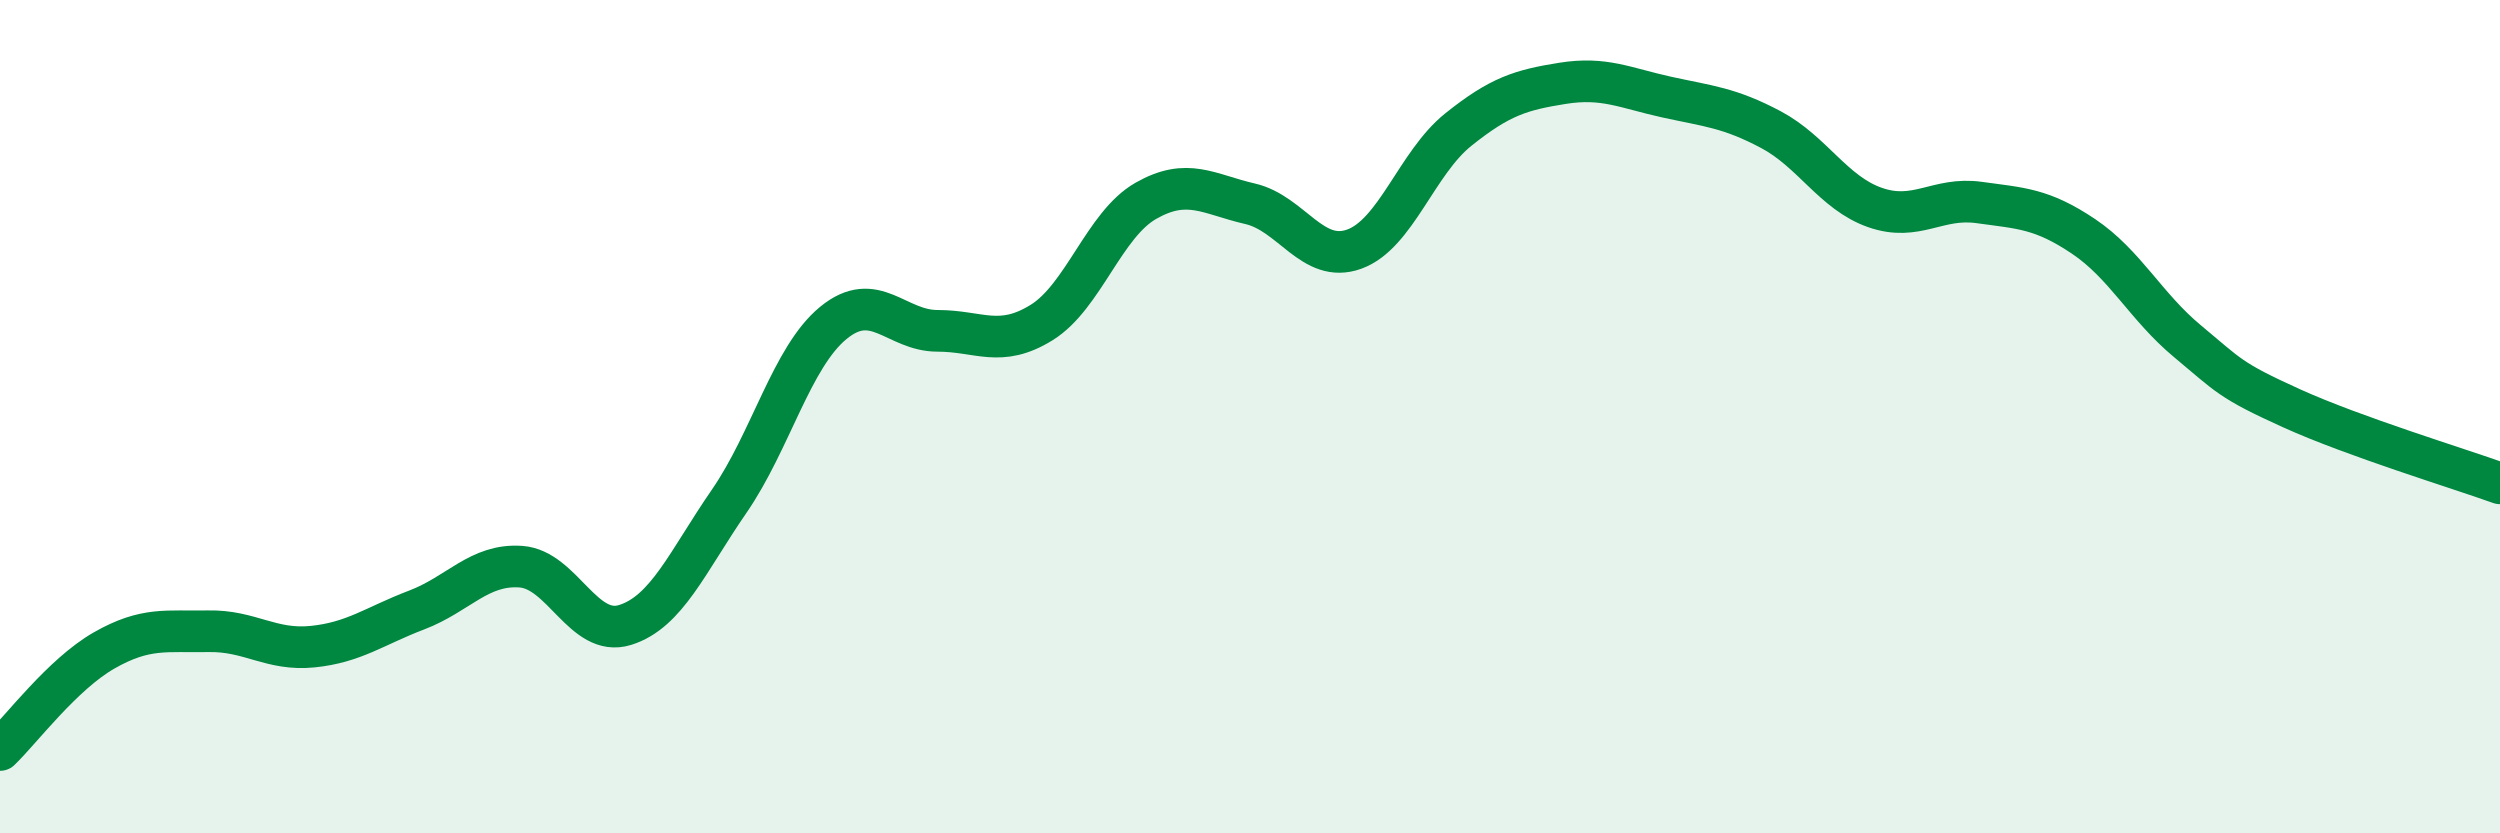 
    <svg width="60" height="20" viewBox="0 0 60 20" xmlns="http://www.w3.org/2000/svg">
      <path
        d="M 0,18 C 0.5,17.52 1.5,16.18 2.5,15.61 C 3.5,15.04 4,15.17 5,15.15 C 6,15.13 6.5,15.62 7.5,15.52 C 8.5,15.42 9,15.02 10,14.64 C 11,14.26 11.5,13.53 12.5,13.6 C 13.5,13.67 14,15.31 15,15 C 16,14.69 16.5,13.48 17.5,12.03 C 18.5,10.58 19,8.57 20,7.75 C 21,6.93 21.5,7.94 22.5,7.94 C 23.5,7.94 24,8.36 25,7.74 C 26,7.12 26.5,5.39 27.5,4.82 C 28.5,4.25 29,4.66 30,4.89 C 31,5.12 31.5,6.34 32.5,5.98 C 33.5,5.62 34,3.91 35,3.11 C 36,2.31 36.5,2.16 37.5,2 C 38.5,1.84 39,2.11 40,2.33 C 41,2.55 41.5,2.58 42.5,3.11 C 43.5,3.64 44,4.63 45,4.98 C 46,5.33 46.5,4.72 47.5,4.86 C 48.5,5 49,5 50,5.67 C 51,6.34 51.5,7.36 52.5,8.19 C 53.5,9.02 53.5,9.12 55,9.8 C 56.5,10.48 59,11.24 60,11.6L60 20L0 20Z"
        fill="#008740"
        opacity="0.1"
        stroke-linecap="round"
        stroke-linejoin="round"
      />
      <path
        d="M 0,18 C 0.5,17.52 1.5,16.18 2.5,15.61 C 3.5,15.04 4,15.17 5,15.15 C 6,15.13 6.5,15.62 7.5,15.52 C 8.5,15.42 9,15.02 10,14.64 C 11,14.26 11.5,13.53 12.5,13.6 C 13.5,13.67 14,15.31 15,15 C 16,14.69 16.5,13.48 17.5,12.03 C 18.5,10.58 19,8.57 20,7.75 C 21,6.93 21.5,7.94 22.5,7.94 C 23.5,7.94 24,8.36 25,7.74 C 26,7.12 26.5,5.39 27.5,4.82 C 28.5,4.25 29,4.66 30,4.89 C 31,5.12 31.5,6.34 32.5,5.98 C 33.5,5.62 34,3.91 35,3.11 C 36,2.31 36.5,2.16 37.5,2 C 38.5,1.84 39,2.11 40,2.33 C 41,2.55 41.5,2.58 42.5,3.11 C 43.5,3.64 44,4.63 45,4.98 C 46,5.33 46.5,4.72 47.5,4.86 C 48.5,5 49,5 50,5.67 C 51,6.34 51.5,7.36 52.5,8.19 C 53.5,9.02 53.5,9.12 55,9.8 C 56.5,10.48 59,11.24 60,11.6"
        stroke="#008740"
        stroke-width="1"
        fill="none"
        stroke-linecap="round"
        stroke-linejoin="round"
      />
    </svg>
  